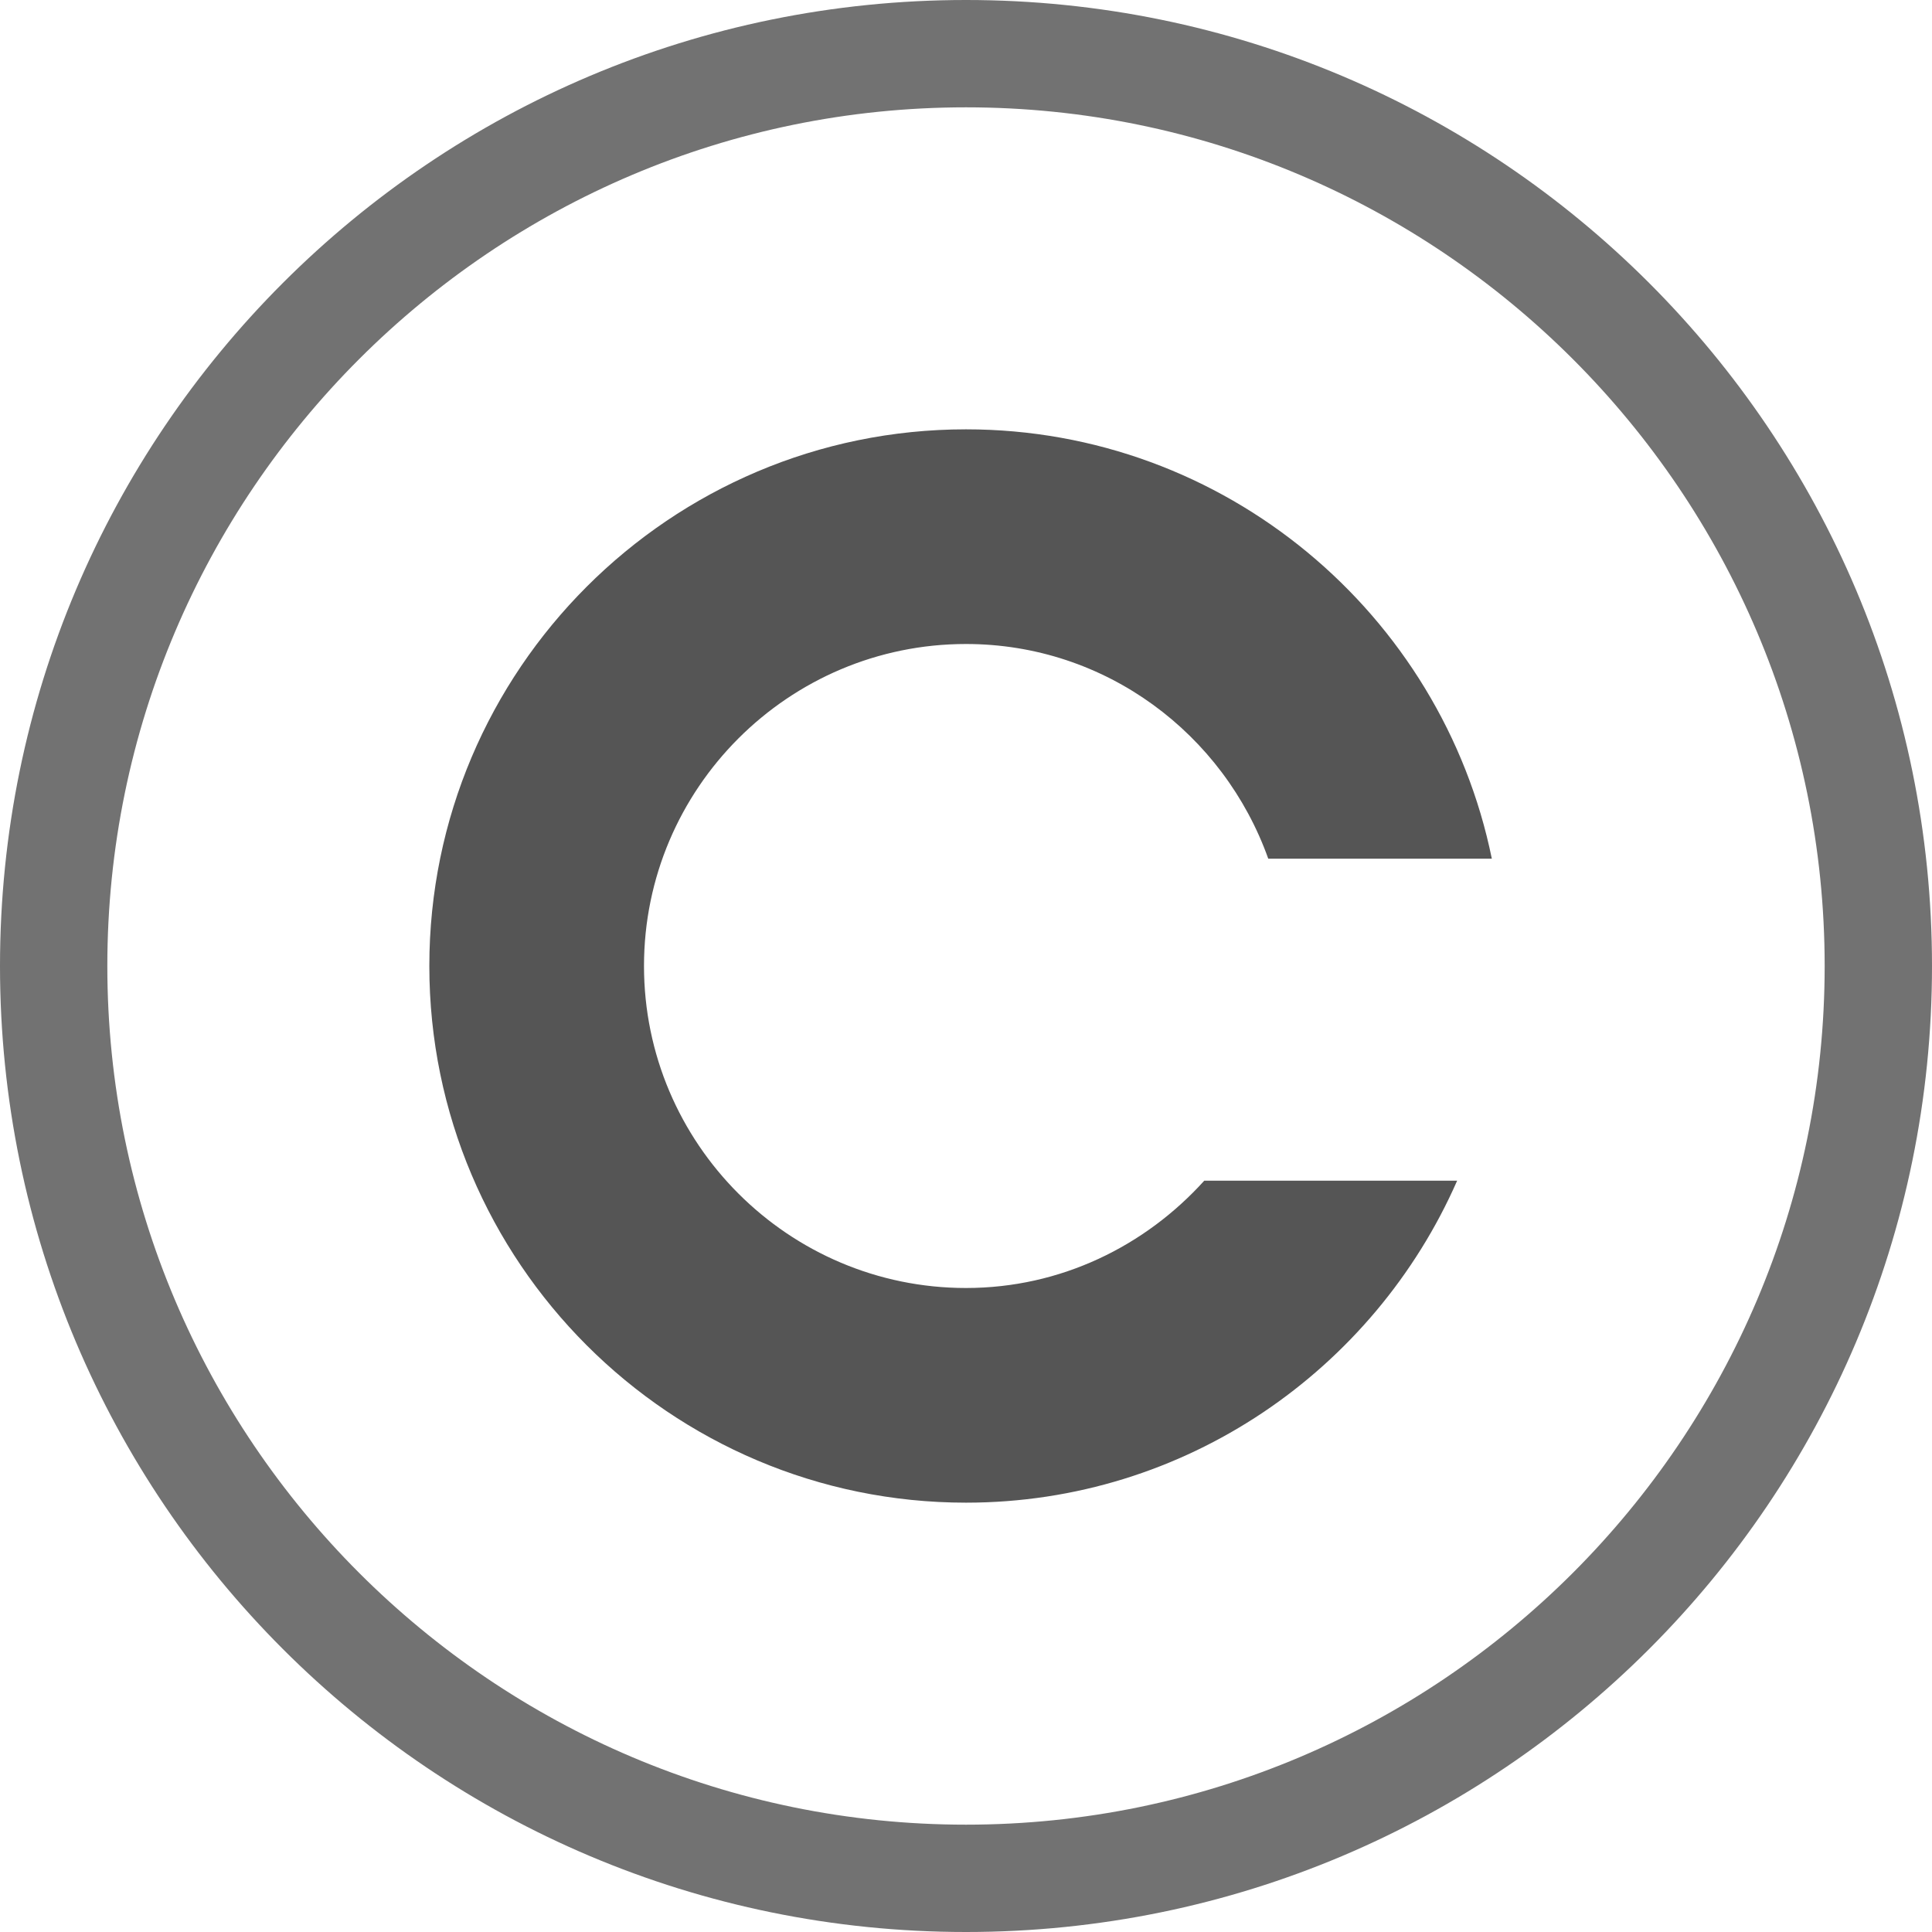 <?xml version="1.0" encoding="UTF-8"?>
<svg id="Layer_1" style="enable-background:new 1 -1 18 18;" version="1.1" viewBox="1 -1 18 18" x="0px" xml:space="preserve" xmlns="http://www.w3.org/2000/svg" xmlns:xlink="http://www.w3.org/1999/xlink" y="0px"><style type="text/css">	.st0{fill:#727272;}
	.st1{fill:#555555;}
	.st2{fill:none;}</style><g>	<g>		<path class="st0" d="M10-1C5.029-1,1,3.029,1,8s4.029,9,9,9s9-4.029,9-9S14.971-1,10-1z M10,16c-4.411,0-8-3.589-8-8s3.589-8,8-8    s8,3.589,8,8S14.411,16,10,16z"/>		<path class="st1" d="M12.22,10c-0.55,0.609-1.337,1-2.22,1c-1.654,0-3-1.346-3-3s1.346-3,3-3c1.302,0,2.402,0.839,2.816,2h2.083    C14.434,4.721,12.414,3,10,3C7.243,3,5,5.243,5,8s2.243,5,5,5c2.045,0,3.802-1.237,4.576-3H12.22z"/>	</g>	<rect class="st2" height="18" width="18" x="1" y="-1"/></g></svg>